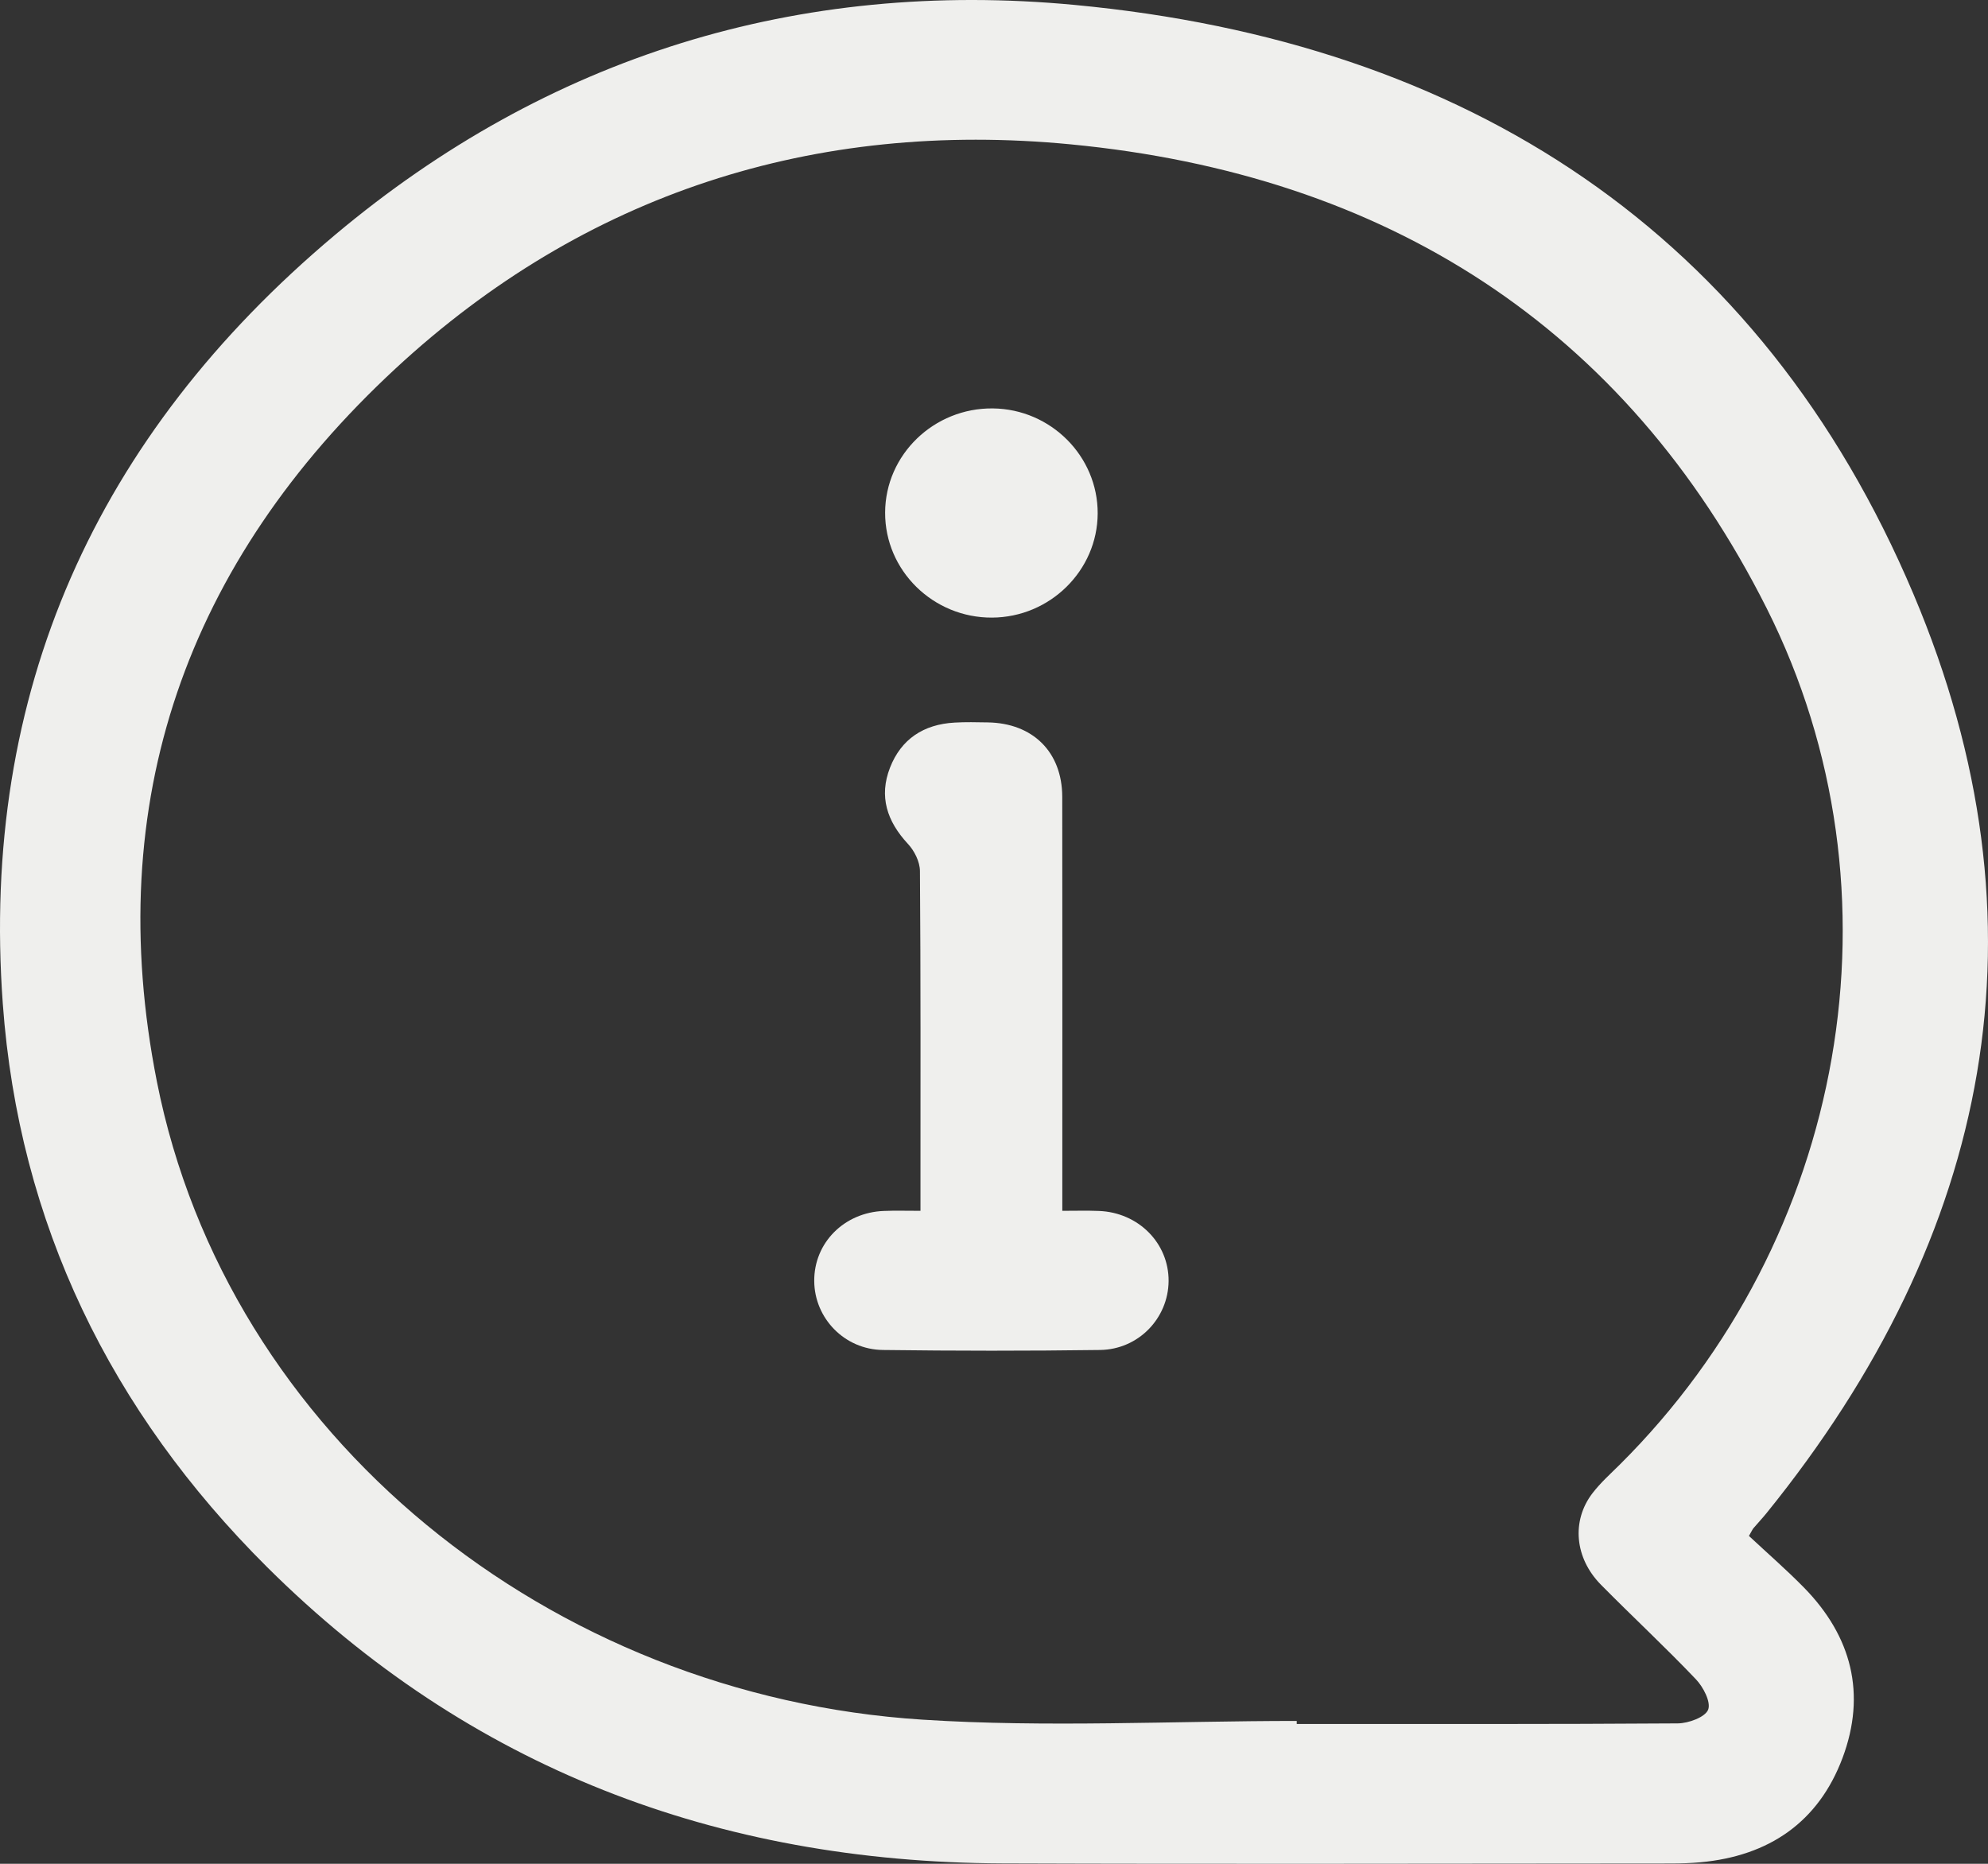 <svg width="64" height="60" viewBox="0 0 64 60" fill="none" xmlns="http://www.w3.org/2000/svg">
<rect x="0" y="0" width="64" height="60" fill="#333333" stroke="none"/>
<path d="M56.304 49.445C56.4 49.279 56.417 49.235 56.446 49.2C56.583 49.038 56.729 48.885 56.863 48.72C64.138 39.74 66.095 29.752 61.604 19.134C56.68 7.486 47.225 1.35 34.601 0.159C25.696 -0.683 17.621 1.823 10.787 7.561C3.089 14.024 -0.64 22.29 0.09 32.312C0.604 39.382 3.56 45.434 8.598 50.447C15.096 56.909 23.082 59.951 32.274 59.987C39.454 60.013 46.634 59.992 53.814 59.99C54.123 59.989 54.433 59.979 54.74 59.951C56.958 59.749 58.545 58.651 59.317 56.592C60.087 54.535 59.616 52.678 58.071 51.103C57.511 50.533 56.905 50.006 56.304 49.445ZM54.99 55.04C54.892 55.282 54.357 55.477 54.012 55.48C49.923 55.508 45.836 55.499 41.746 55.499V55.401C37.73 55.401 33.699 55.617 29.7 55.36C17.71 54.595 7.316 46.242 5.052 34.825C3.268 25.823 6.001 18.101 12.737 11.861C18.814 6.233 26.215 3.852 34.469 4.647C44.603 5.622 52.309 10.498 56.878 19.588C61.463 28.711 59.441 39.898 52.143 47.152C51.842 47.45 51.522 47.737 51.266 48.071C50.586 48.958 50.693 50.156 51.535 51.011C52.545 52.035 53.601 53.014 54.592 54.055C54.834 54.306 55.087 54.796 54.99 55.04Z" fill="#EFEFED"/>
<path d="M37.621 41.241C37.611 42.435 36.653 43.444 35.41 43.459C33.082 43.491 30.752 43.489 28.423 43.459C27.183 43.444 26.22 42.433 26.213 41.241C26.203 40.011 27.175 39.03 28.457 38.983C28.814 38.968 29.17 38.979 29.633 38.979V38.356C29.633 34.917 29.642 31.479 29.616 28.04C29.614 27.742 29.437 27.387 29.225 27.162C28.555 26.439 28.291 25.64 28.652 24.713C29.01 23.794 29.732 23.318 30.729 23.262C31.083 23.241 31.441 23.25 31.798 23.256C33.248 23.277 34.193 24.207 34.197 25.649C34.204 29.814 34.199 33.977 34.199 38.143V38.979C34.625 38.979 34.999 38.968 35.37 38.983C36.647 39.028 37.629 40.018 37.621 41.241Z" fill="#EFEFED"/>
<path d="M35.338 16.529C35.331 18.367 33.802 19.873 31.937 19.882C30.041 19.892 28.488 18.367 28.495 16.501C28.501 14.637 30.067 13.125 31.967 13.148C33.831 13.17 35.344 14.688 35.338 16.529Z" fill="#EFEFED"/>
</svg>
